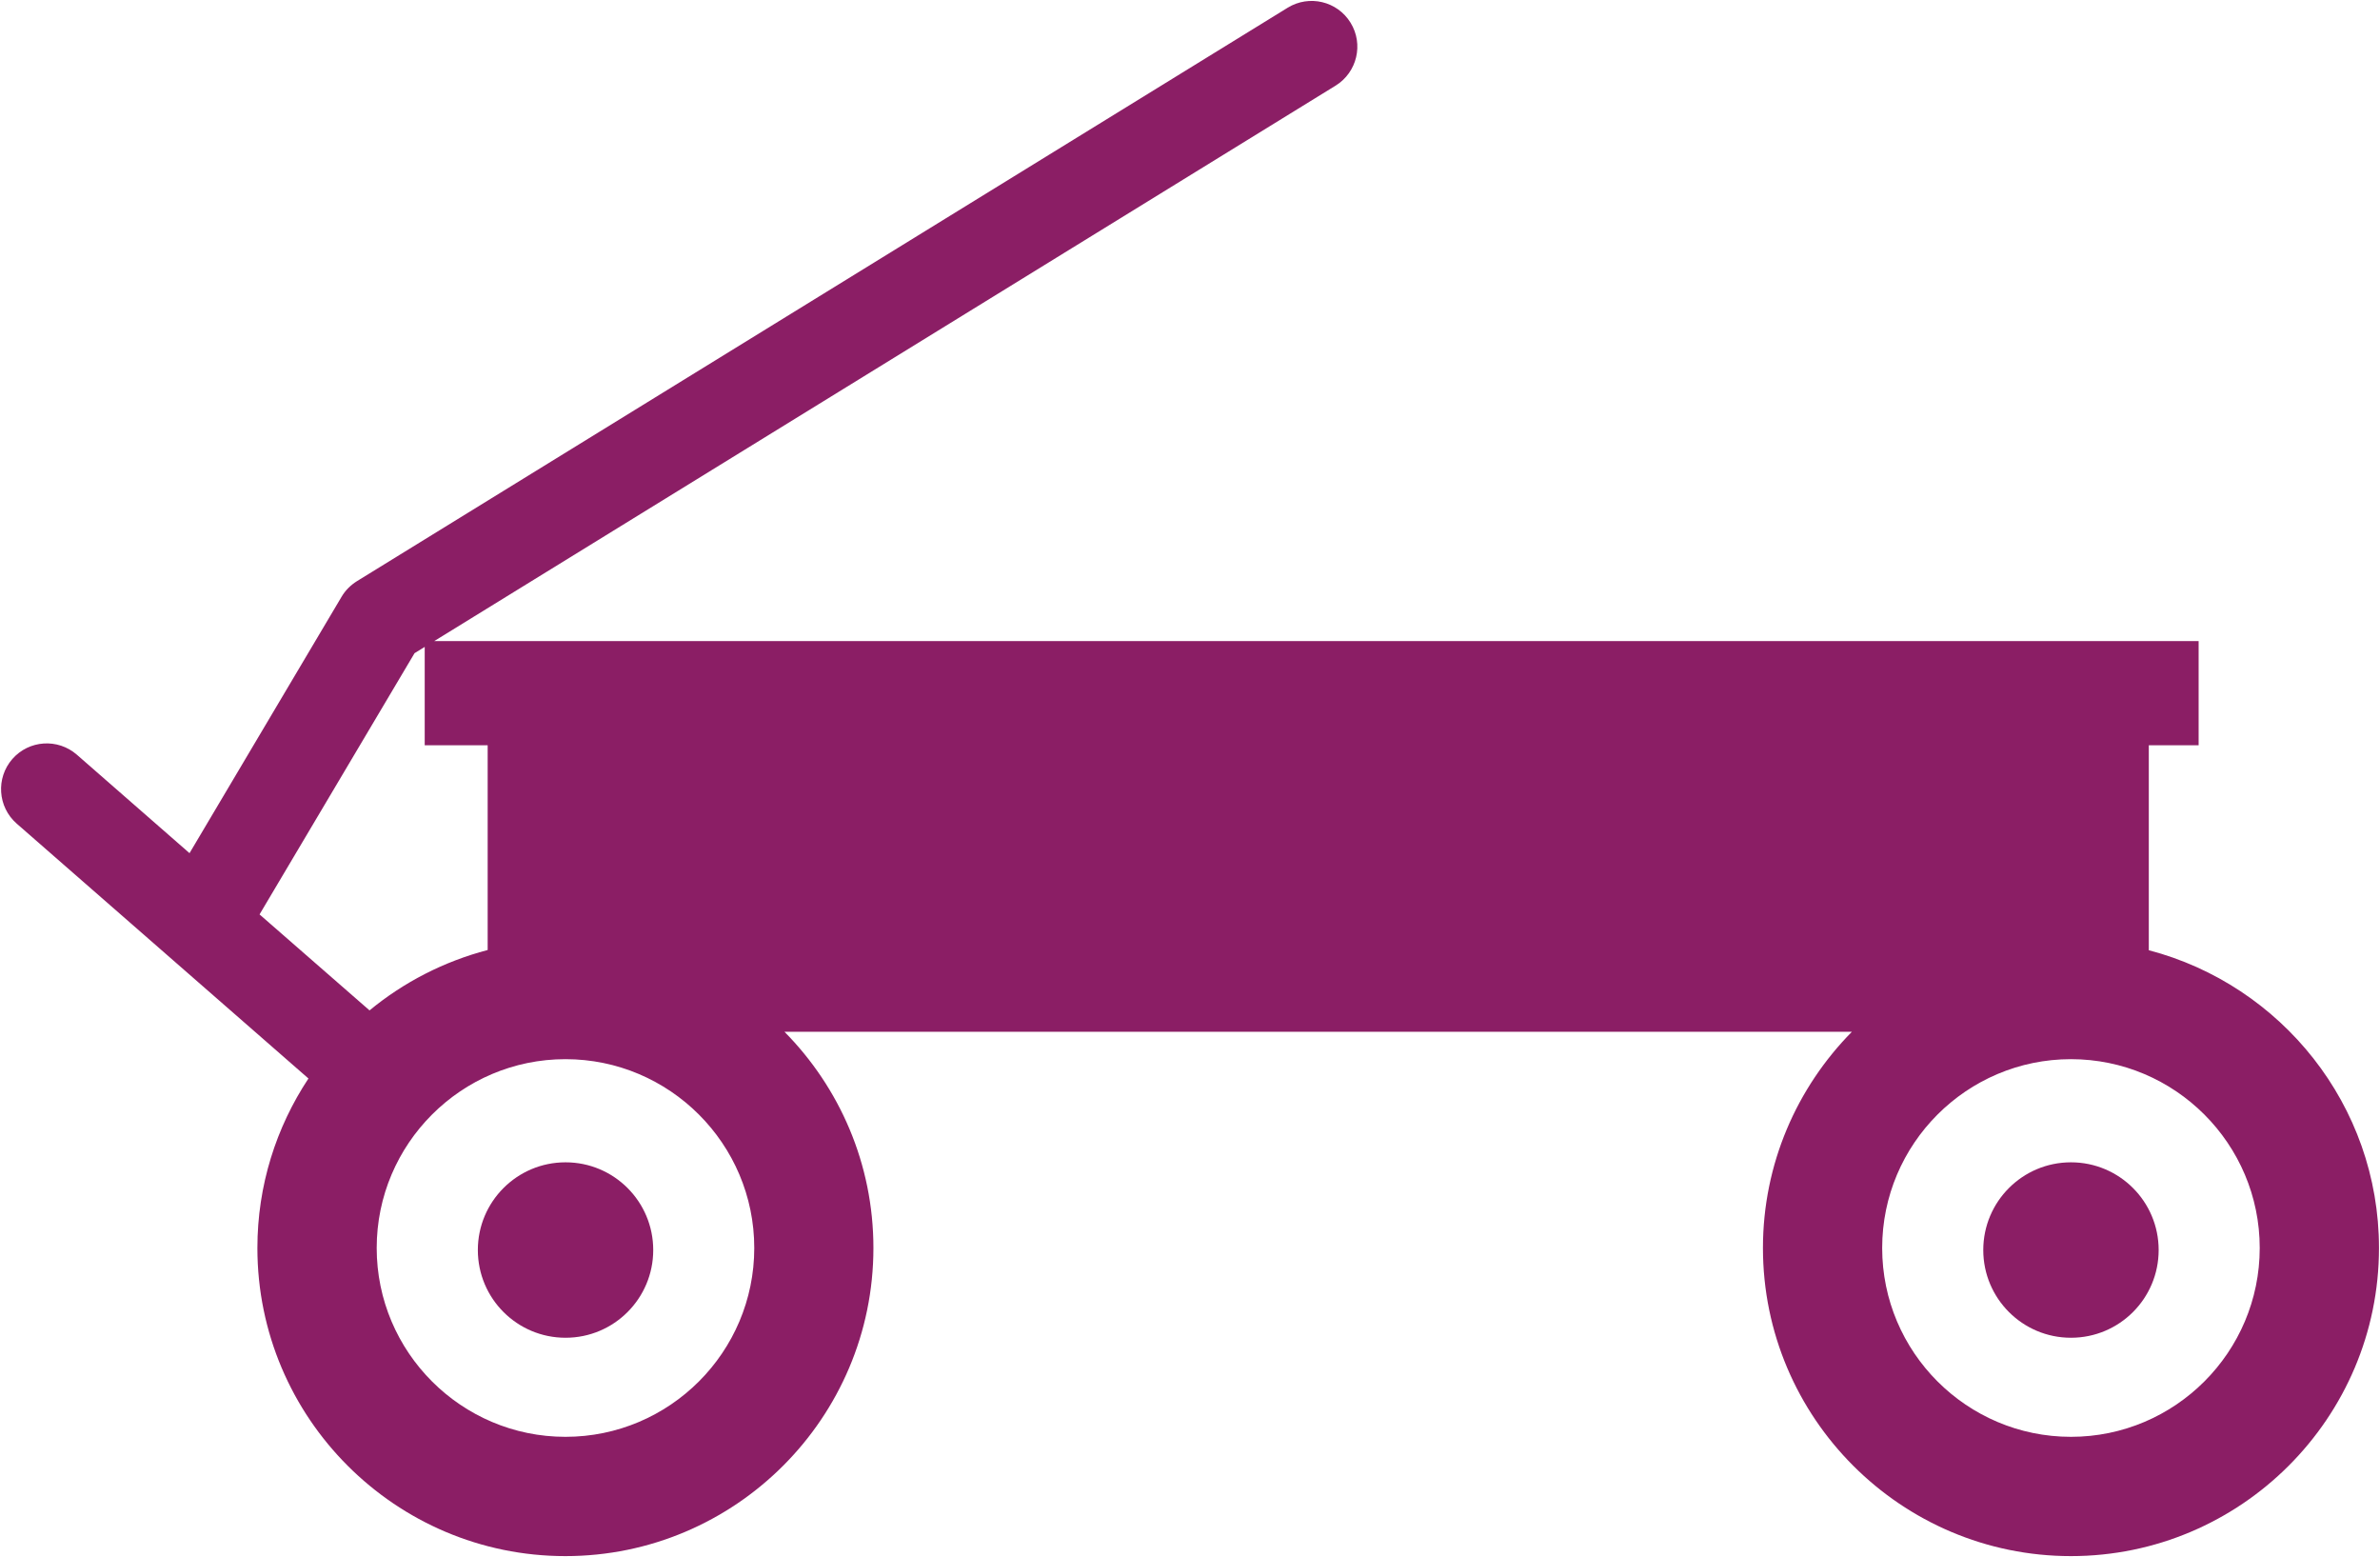 <svg xmlns="http://www.w3.org/2000/svg" version="1.1" xmlns:xlink="http://www.w3.org/1999/xlink" xmlns:svgjs="http://svgjs.com/svgjs" width="474" height="310"><svg viewBox="0 0 474 310" fill="#8b1e65" xmlns="http://www.w3.org/2000/svg">
<path d="M394.987 248.88C394.987 258.525 402.808 266.345 412.452 266.345C422.101 266.345 429.917 258.525 429.917 248.88C429.917 239.235 422.101 231.415 412.452 231.415C402.808 231.415 394.987 239.235 394.987 248.88Z" fill="#8b1e65"></path>
<path d="M95.167 248.88C95.167 258.525 102.988 266.345 112.632 266.345C122.281 266.345 130.097 258.525 130.097 248.88C130.097 239.235 122.281 231.415 112.632 231.415C102.988 231.415 95.167 239.235 95.167 248.88Z" fill="#8b1e65"></path>
<path d="M2.457 151.12C5.774 147.331 11.508 146.956 15.305 150.257L37.746 169.862L68.031 118.811C68.773 117.545 69.84 116.487 71.09 115.709L256.45 1.539C260.723 -1.094 266.336 0.227 268.977 4.524C271.613 8.797 270.278 14.402 266.008 17.044L86.488 127.634H437.878V148.38H427.956V189.189C454.288 196.087 473.796 220.013 473.796 248.474C473.796 282.306 446.276 309.818 412.448 309.818C378.624 309.818 351.108 282.302 351.108 248.474C351.108 231.701 357.885 216.513 368.819 205.427H156.239C167.188 216.513 173.95 231.7 173.95 248.474C173.95 282.306 146.427 309.818 112.602 309.818C78.778 309.818 51.262 282.302 51.262 248.474C51.262 236.013 55.012 224.427 61.43 214.728L3.317 163.974C-0.46 160.661 -0.847 154.907 2.458 151.119L2.457 151.12ZM412.447 286.07C433.181 286.07 450.045 269.203 450.045 248.476C450.045 227.753 433.182 210.878 412.447 210.878C391.717 210.878 374.853 227.745 374.853 248.476C374.853 269.206 391.716 286.07 412.447 286.07ZM112.617 286.07C133.355 286.07 150.219 269.203 150.219 248.476C150.219 227.753 133.352 210.878 112.617 210.878C91.887 210.878 75.023 227.745 75.023 248.476C75.023 269.206 91.886 286.07 112.617 286.07ZM73.597 201.168C80.378 195.578 88.367 191.438 97.124 189.145V148.383H84.585V128.797L82.558 130.051L51.691 182.059L73.597 201.168Z" fill="#8b1e65"></path>
</svg><style>@media (prefers-color-scheme: light) { :root { filter: none; } }
</style></svg>